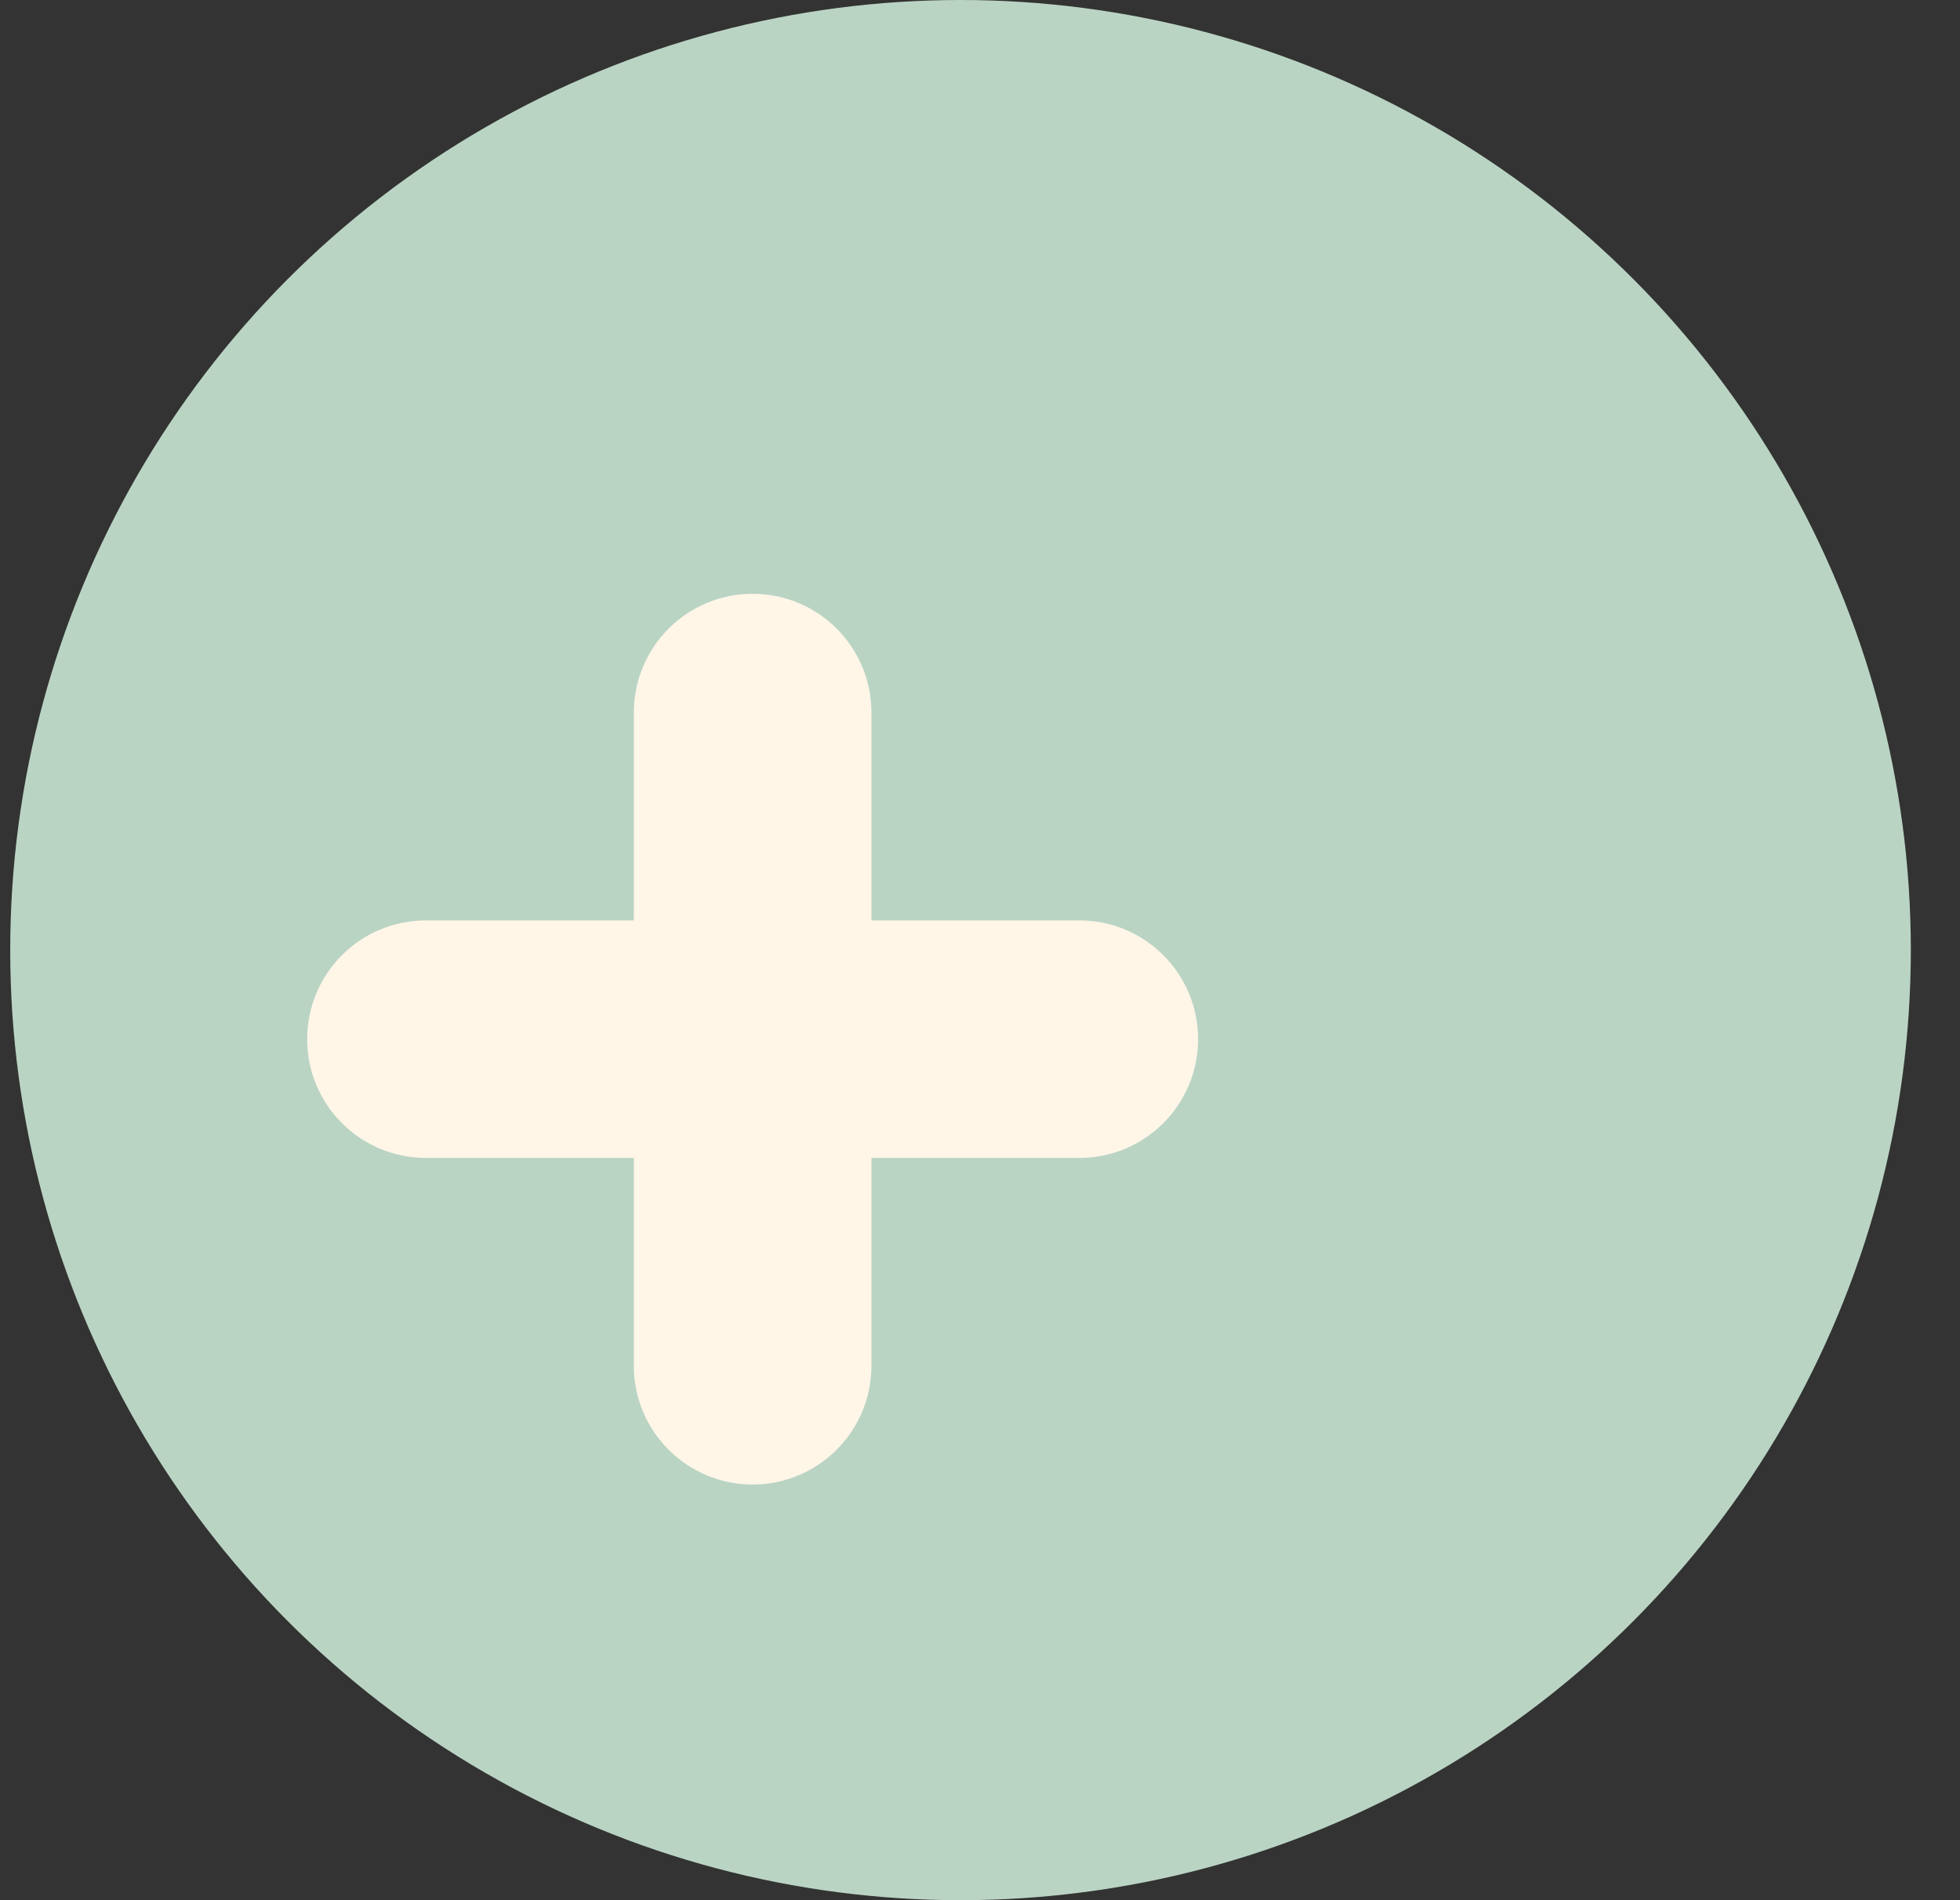 <?xml version="1.0" encoding="UTF-8"?> <svg xmlns="http://www.w3.org/2000/svg" width="33" height="32" viewBox="0 0 33 32" fill="none"><rect x="0" y="0" width="33" height="32" fill="#333333" stroke="none"/> <circle cx="16.172" cy="16" r="16" fill="#BAD4C4"></circle> <path fill-rule="evenodd" clip-rule="evenodd" d="M12.672 10C11.567 10 10.672 10.895 10.672 12V15.5H7.172C6.067 15.5 5.172 16.395 5.172 17.5C5.172 18.605 6.067 19.5 7.172 19.5H10.672V23C10.672 24.105 11.567 25 12.672 25C13.776 25 14.672 24.105 14.672 23V19.5H18.172C19.276 19.5 20.172 18.605 20.172 17.5C20.172 16.395 19.276 15.5 18.172 15.5H14.672V12C14.672 10.895 13.776 10 12.672 10Z" fill="#FFF6E8"></path> </svg> 
